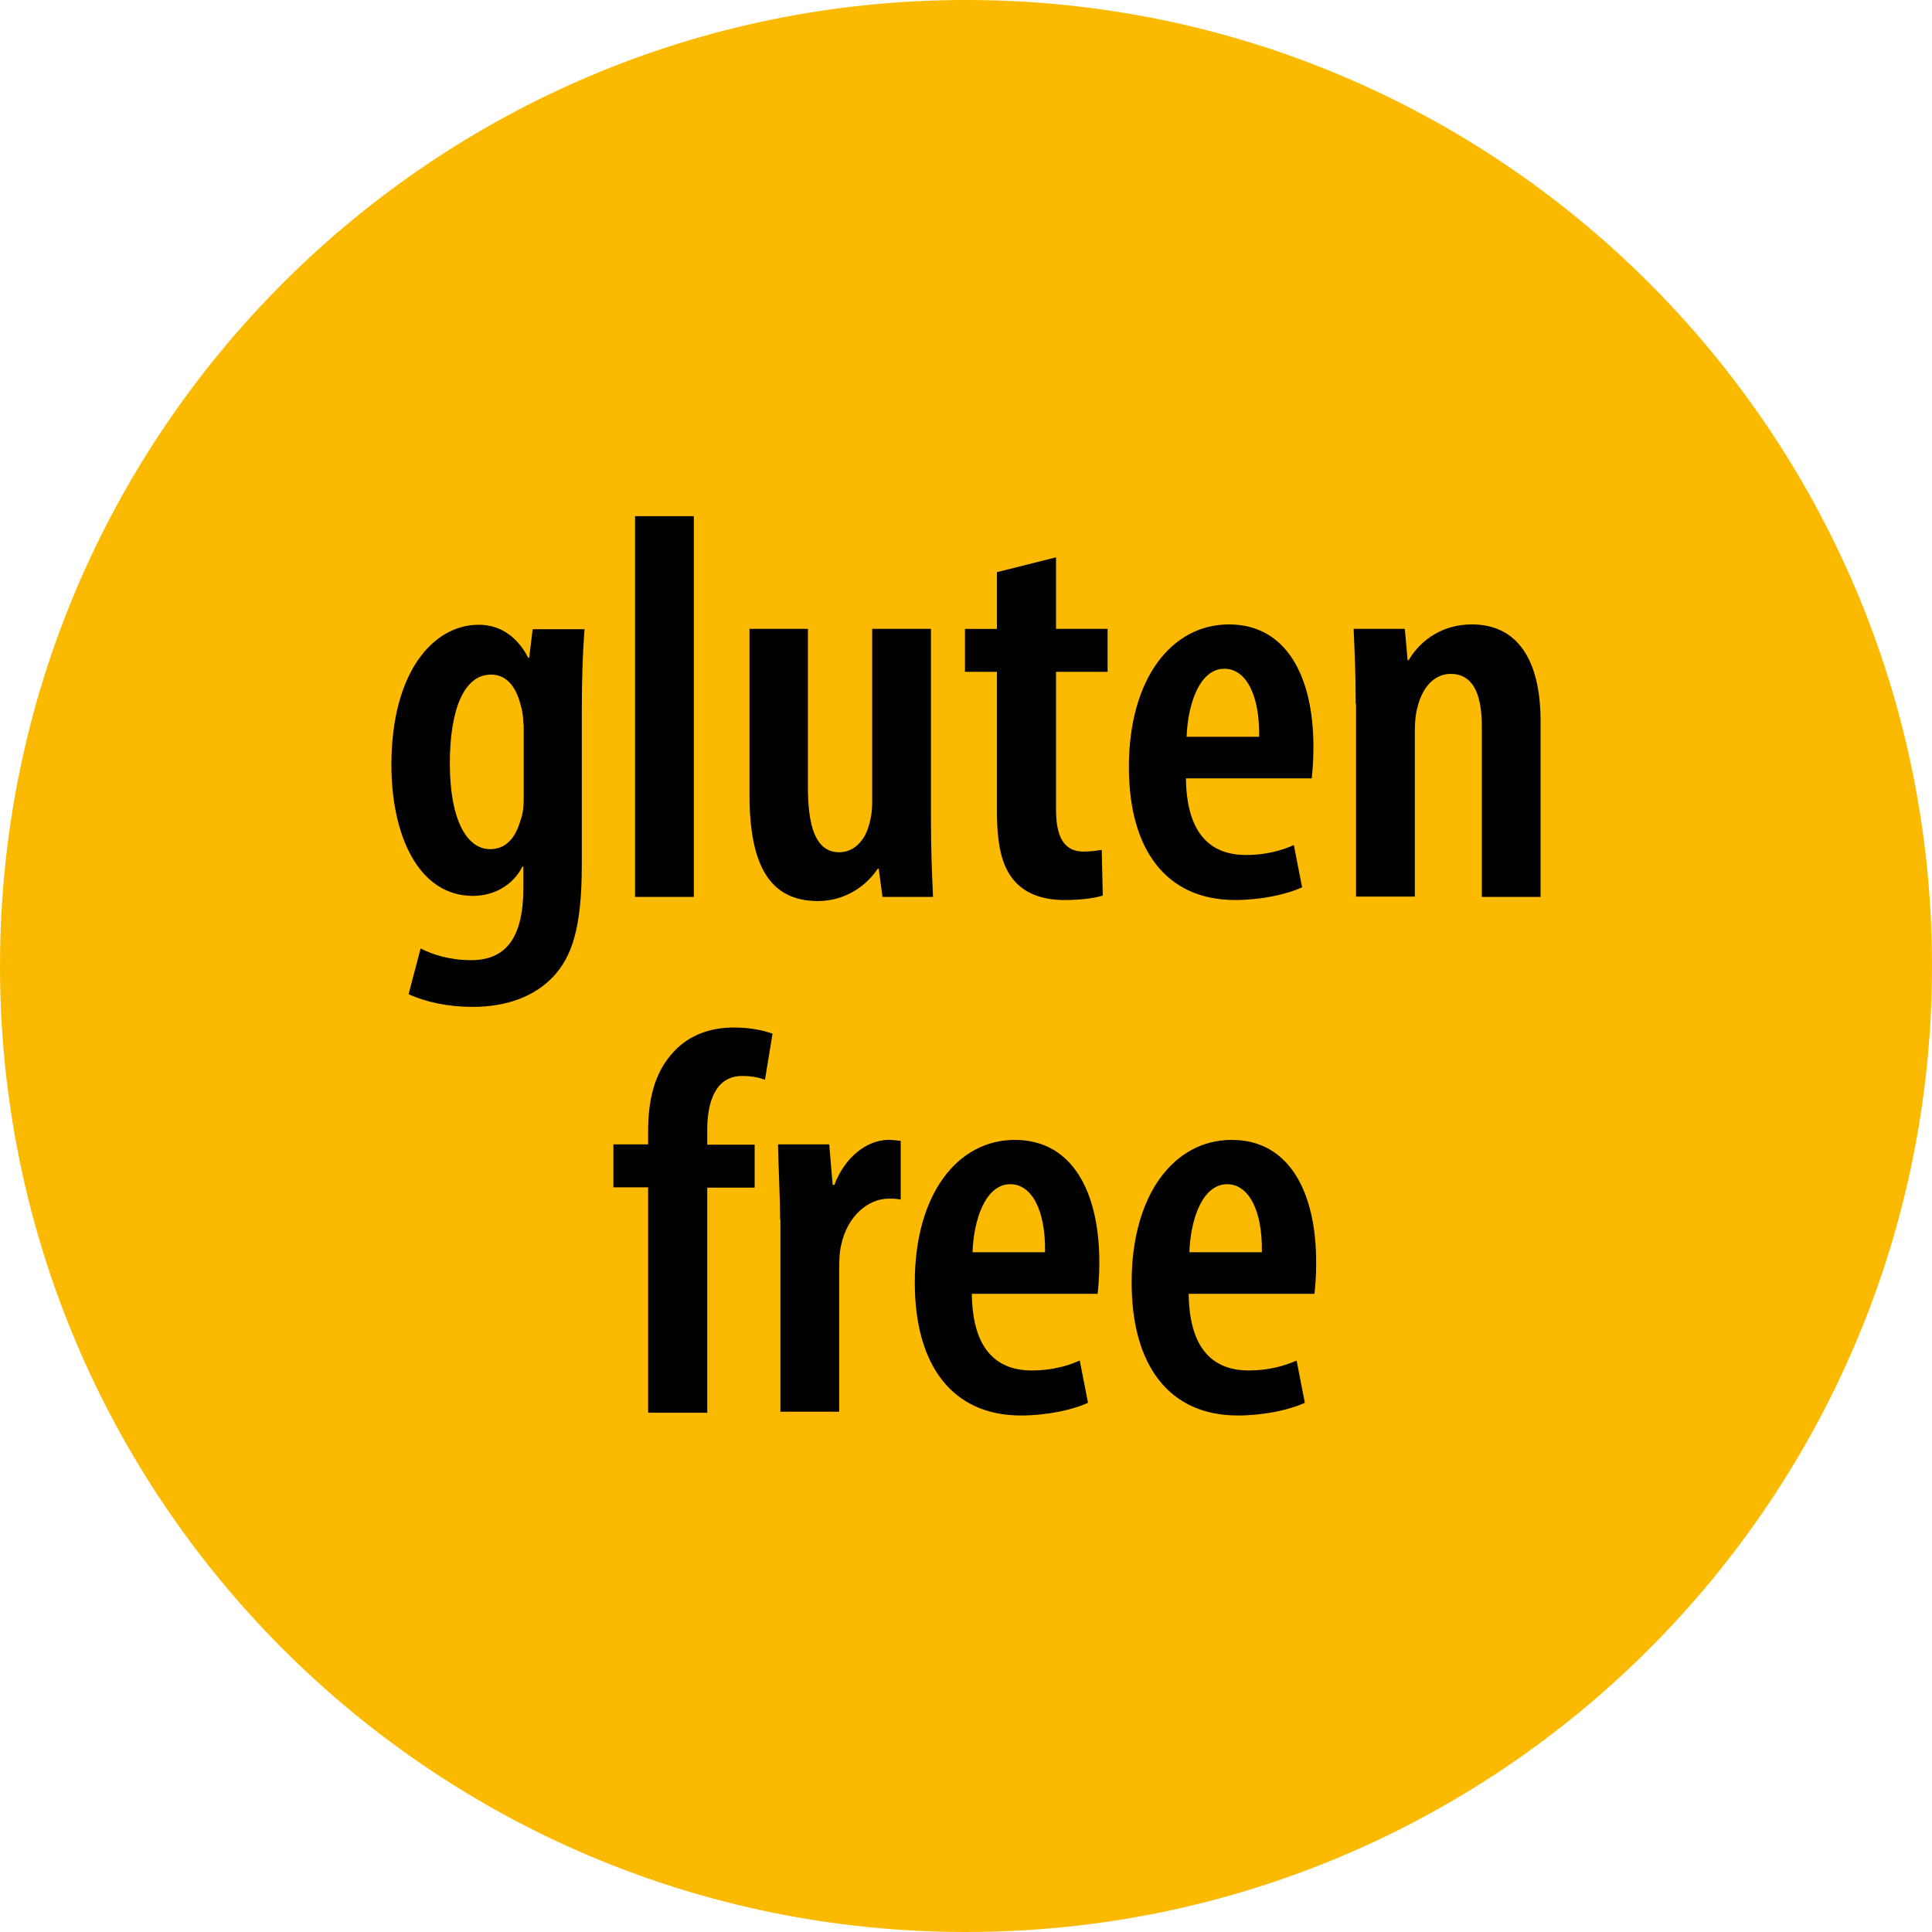 <svg xmlns="http://www.w3.org/2000/svg" id="Livello_2" data-name="Livello 2" viewBox="0 0 56.22 56.22"><defs><style>      .cls-1 {        fill: #fbba00;      }    </style></defs><g id="Livello_2-2" data-name="Livello 2"><g><g id="Livello_1-2" data-name="Livello 1-2"><path class="cls-1" d="M56.22,28.11c0,15.52-12.58,28.11-28.11,28.11S0,43.63,0,28.11,12.59,0,28.11,0s28.11,12.58,28.11,28.11"></path></g><g><path d="M17.01,18.3c-.05.64-.08,1.41-.08,2.45v4.42c0,1.84-.29,2.69-.86,3.28-.53.54-1.31.85-2.32.85-.71,0-1.36-.14-1.86-.37l.35-1.33c.35.18.85.34,1.47.34,1.02,0,1.52-.66,1.52-2.11v-.61h-.03c-.27.54-.83.85-1.44.85-1.58,0-2.37-1.76-2.37-3.81,0-2.72,1.23-4.08,2.54-4.08.7,0,1.17.43,1.44.96h.03l.1-.83h1.5ZM15.23,21.07c0-.19-.03-.4-.08-.56-.11-.43-.35-.88-.86-.88-.82,0-1.2,1.09-1.2,2.58,0,1.68.51,2.5,1.17,2.5.32,0,.69-.16.88-.82.08-.21.1-.43.1-.64v-2.18Z"></path><path d="M18.48,15.02h1.71v11.08h-1.71v-11.08Z"></path><path d="M27.09,23.84c0,.83.03,1.6.06,2.26h-1.47l-.11-.82h-.03c-.3.46-.91.94-1.74.94-1.42,0-1.99-1.07-1.99-3.1v-4.82h1.7v4.61c0,1.1.21,1.89.91,1.89.51,0,.78-.46.86-.77.06-.18.1-.42.1-.67v-5.06h1.71v5.54Z"></path><path d="M30.73,16.22v2.08h1.5v1.25h-1.5v4.03c0,.96.37,1.2.8,1.2.19,0,.35-.02.53-.05l.03,1.33c-.26.08-.64.13-1.12.13-.54,0-1.04-.14-1.38-.48-.38-.38-.58-.96-.58-2.11v-4.05h-.93v-1.25h.93v-1.65l1.71-.43Z"></path><path d="M34.51,22.65c.02,1.74.83,2.23,1.75,2.23.56,0,1.04-.13,1.39-.29l.24,1.23c-.48.22-1.23.37-1.95.37-2,0-3.09-1.46-3.09-3.87,0-2.58,1.25-4.15,2.91-4.15s2.46,1.49,2.46,3.57c0,.45-.03.7-.05.91h-3.67ZM36.64,21.44c.02-1.25-.4-1.98-1.01-1.98-.74,0-1.07,1.07-1.1,1.98h2.11Z"></path><path d="M39.45,20.49c0-.88-.03-1.5-.06-2.19h1.49l.08.91h.03c.37-.62,1.02-1.04,1.84-1.04,1.31,0,2,1.01,2,2.82v5.11h-1.71v-4.95c0-.77-.16-1.54-.91-1.54-.42,0-.8.32-.96.96-.05.16-.08.42-.08.7v4.82h-1.71v-5.6Z"></path><path d="M18.86,41.1v-6.55h-1.01v-1.25h1.01v-.38c0-.86.16-1.7.75-2.32.46-.5,1.1-.7,1.73-.7.5,0,.86.08,1.14.18l-.22,1.34c-.16-.06-.38-.11-.66-.11-.78,0-1.02.75-1.02,1.58v.42h1.38v1.25h-1.38v6.55h-1.71Z"></path><path d="M22.7,35.49c0-.72-.05-1.52-.06-2.19h1.49l.1,1.18h.05c.3-.8.94-1.31,1.58-1.31.16,0,.26.02.35.03v1.71c-.1-.03-.21-.03-.35-.03-.59,0-1.2.5-1.38,1.34-.05.19-.06.45-.06.75v4.11h-1.71v-5.6Z"></path><path d="M28.28,37.65c.02,1.74.83,2.23,1.75,2.23.56,0,1.04-.13,1.39-.29l.24,1.23c-.48.22-1.23.37-1.95.37-2,0-3.09-1.46-3.09-3.87,0-2.58,1.25-4.15,2.91-4.15s2.46,1.49,2.46,3.57c0,.45-.03.7-.05.91h-3.67ZM30.41,36.44c.02-1.25-.4-1.98-1.01-1.98-.74,0-1.07,1.07-1.1,1.98h2.11Z"></path><path d="M34.59,37.65c.02,1.74.83,2.23,1.75,2.23.56,0,1.04-.13,1.39-.29l.24,1.23c-.48.22-1.23.37-1.95.37-2,0-3.09-1.46-3.09-3.87,0-2.58,1.25-4.15,2.91-4.15s2.46,1.49,2.46,3.57c0,.45-.03.7-.05.91h-3.67ZM36.72,36.44c.02-1.25-.4-1.98-1.01-1.98-.74,0-1.07,1.07-1.1,1.98h2.11Z"></path></g></g></g></svg>